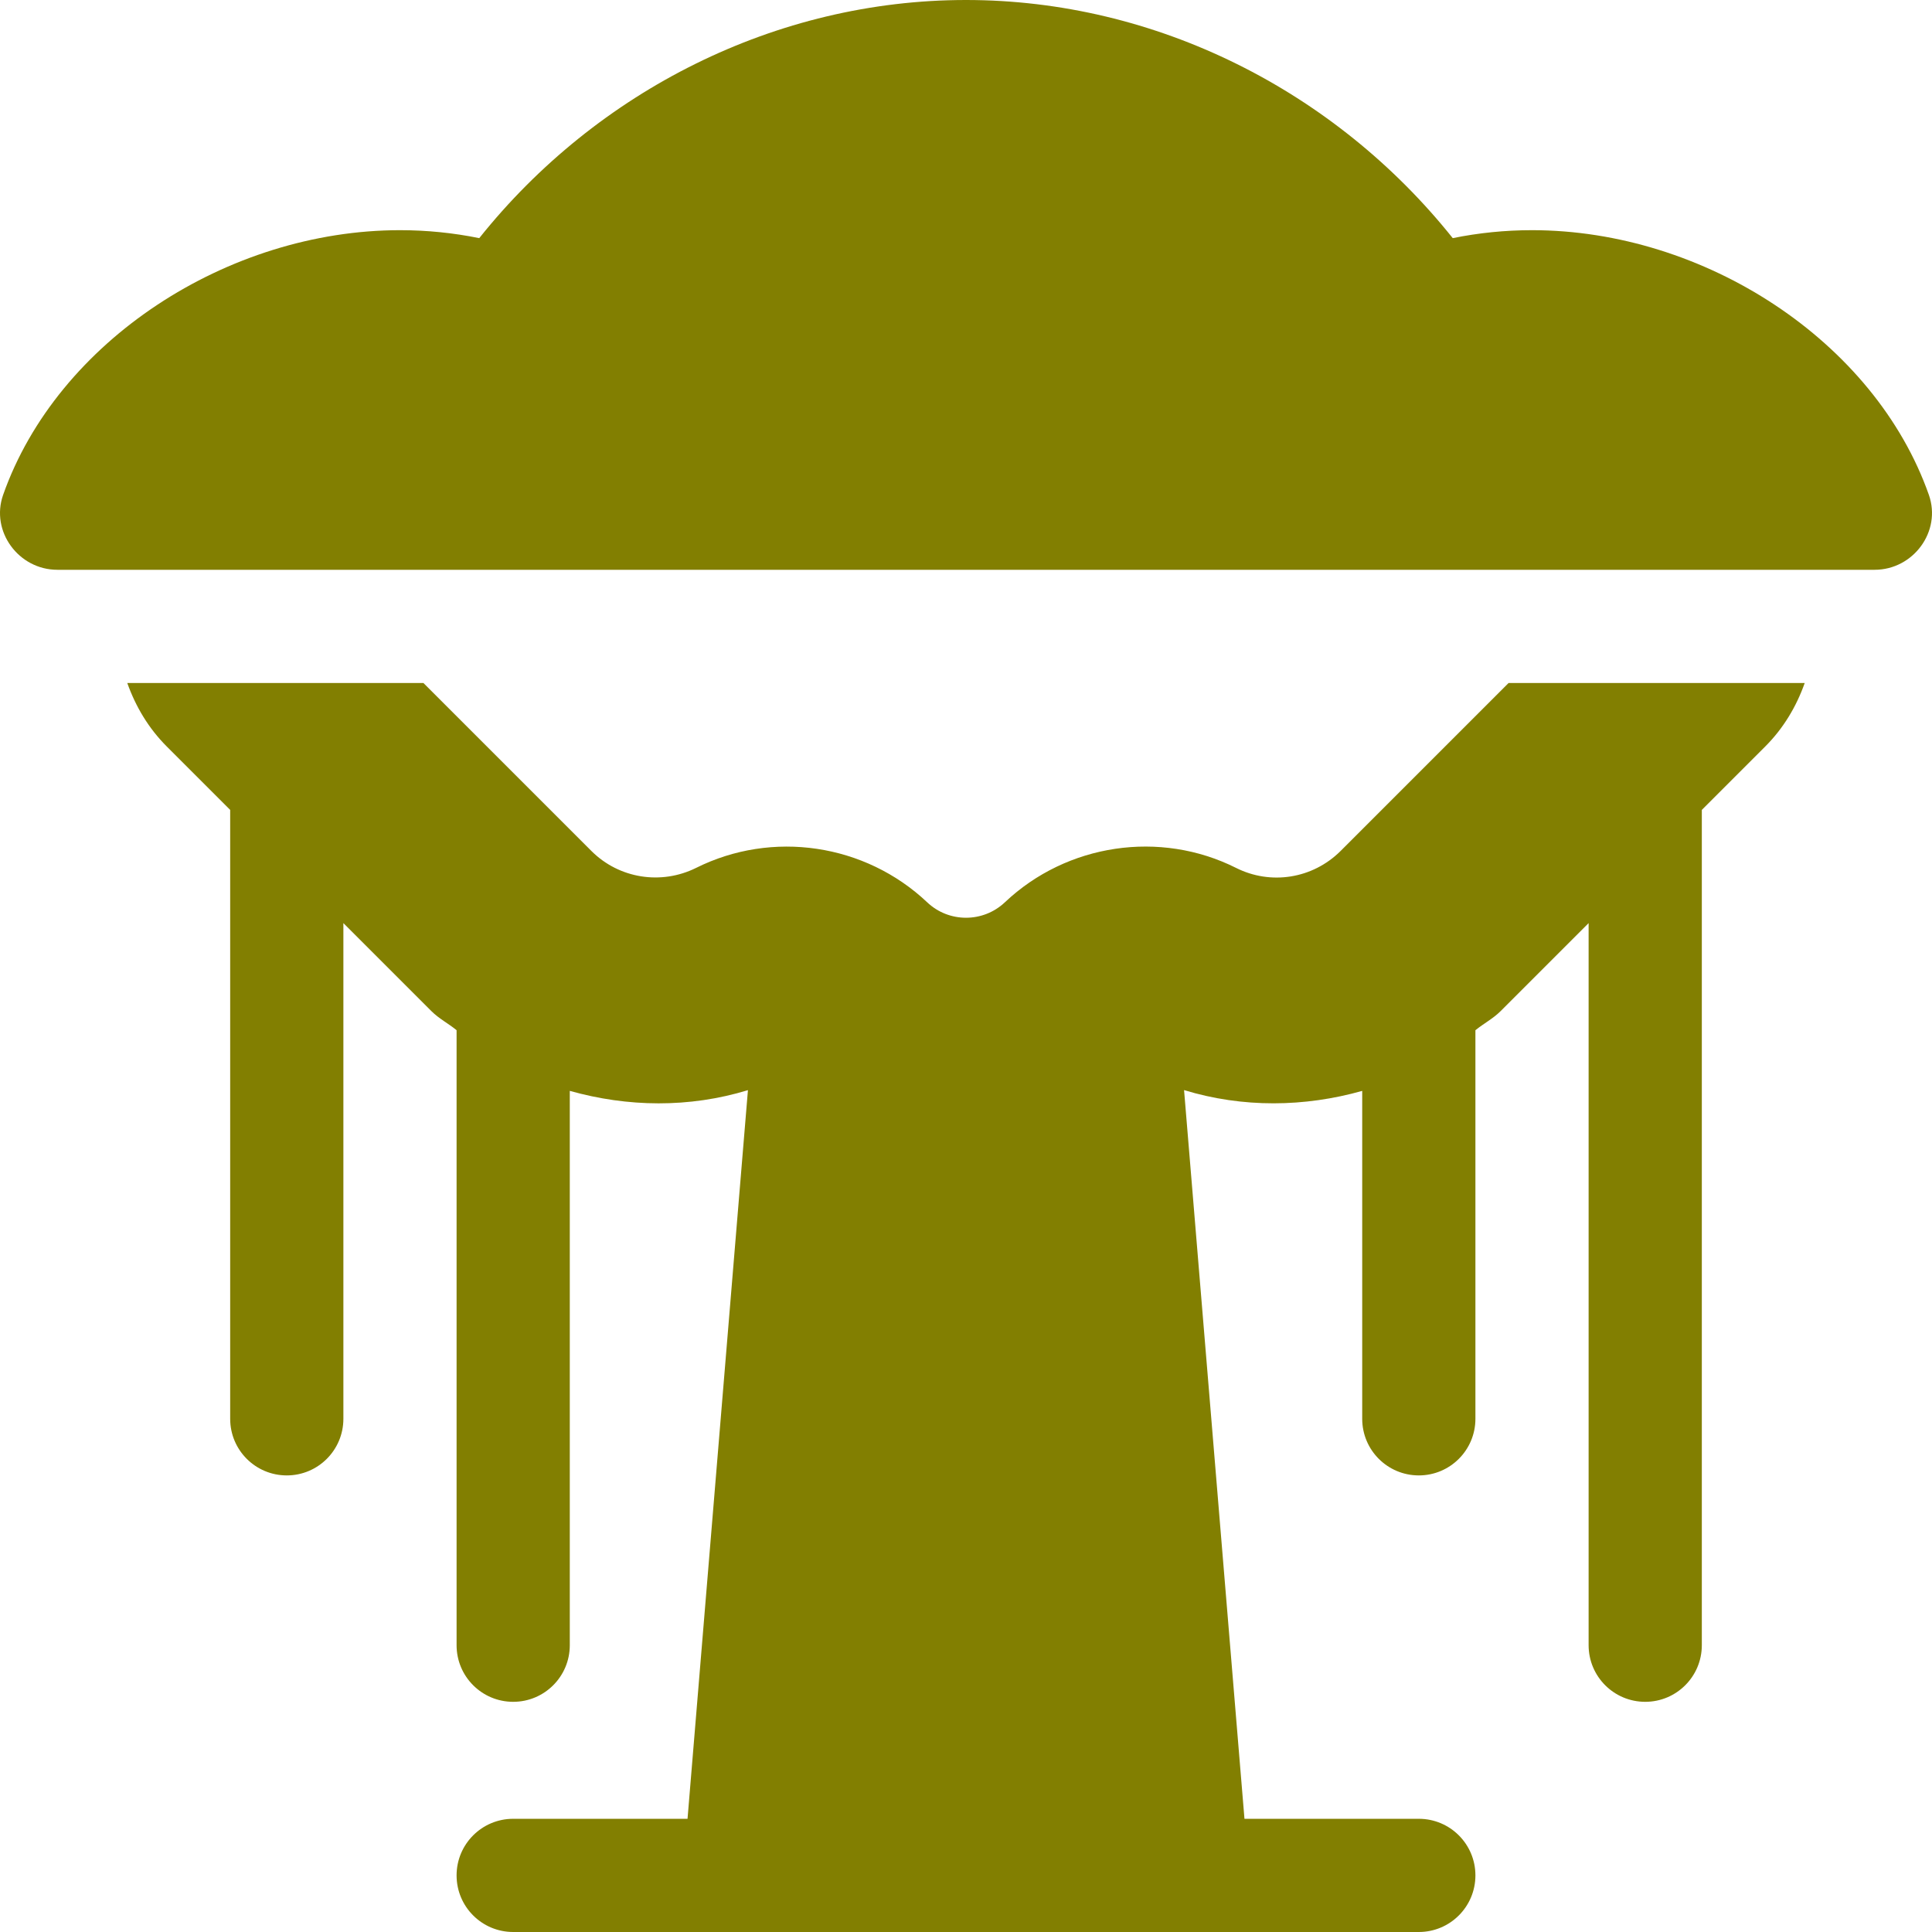 <?xml version="1.0" encoding="utf-8"?>
<!-- Generator: Adobe Illustrator 16.0.0, SVG Export Plug-In . SVG Version: 6.00 Build 0)  -->
<!DOCTYPE svg PUBLIC "-//W3C//DTD SVG 1.1//EN" "http://www.w3.org/Graphics/SVG/1.1/DTD/svg11.dtd">
<svg version="1.1" id="Layer_1" xmlns="http://www.w3.org/2000/svg" xmlns:xlink="http://www.w3.org/1999/xlink" x="0px" y="0px"
	 width="512px" height="512px" viewBox="0 0 512 512" enable-background="new 0 0 512 512" xml:space="preserve">
<path fill="#827F01" d="M511.172,131.148C496.816,90.371,451.637,61,406,61c-7.074,0-14.105,0.703-21.008,2.109
	C353.777,24.027,306.305,0,256,0s-97.777,24.027-128.992,63.109C120.105,61.703,113.074,61,106,61
	C60.363,61,15.184,90.371,0.828,131.148C-2.574,140.82,4.953,151,15.207,151h481.586C507.047,151,514.574,140.82,511.172,131.148z"
	/>
<path fill="#827F01" d="M355.258,225.531c-7.398,7.355-18.5,9.109-27.73,4.453c-20.109-10.063-44.777-6.418-61.215,9.125
	c-2.898,2.738-6.605,4.102-10.313,4.102c-3.703,0-7.41-1.359-10.297-4.102c-16.465-15.543-41.059-19.188-61.246-9.098
	c-9.27,4.586-20.359,2.813-27.656-4.422L112.211,181H33.73c2.211,6.234,5.641,12.004,10.453,16.816L61,214.633V376
	c0,8.289,6.707,15,15,15c8.289,0,15-6.711,15-15V244.633l23.32,23.32c2.02,2.02,4.5,3.277,6.68,5.059V436c0,8.289,6.707,15,15,15
	c8.289,0,15-6.711,15-15V289.09c15.32,4.32,31.652,4.566,47.211-0.188L182.203,482H136c-8.293,0-15,6.711-15,15s6.707,15,15,15h240
	c8.289,0,15-6.711,15-15s-6.711-15-15-15h-46.203l-16.008-193.113c15.598,4.758,31.914,4.516,47.211,0.211V376
	c0,8.289,6.707,15,15,15c8.289,0,15-6.711,15-15V273.02c2.18-1.781,4.656-3.043,6.68-5.066l23.32-23.32V436c0,8.289,6.707,15,15,15
	c8.289,0,15-6.711,15-15V214.633l16.816-16.816c4.813-4.813,8.246-10.582,10.453-16.816h-78.48L355.258,225.531z"/>
</svg>
